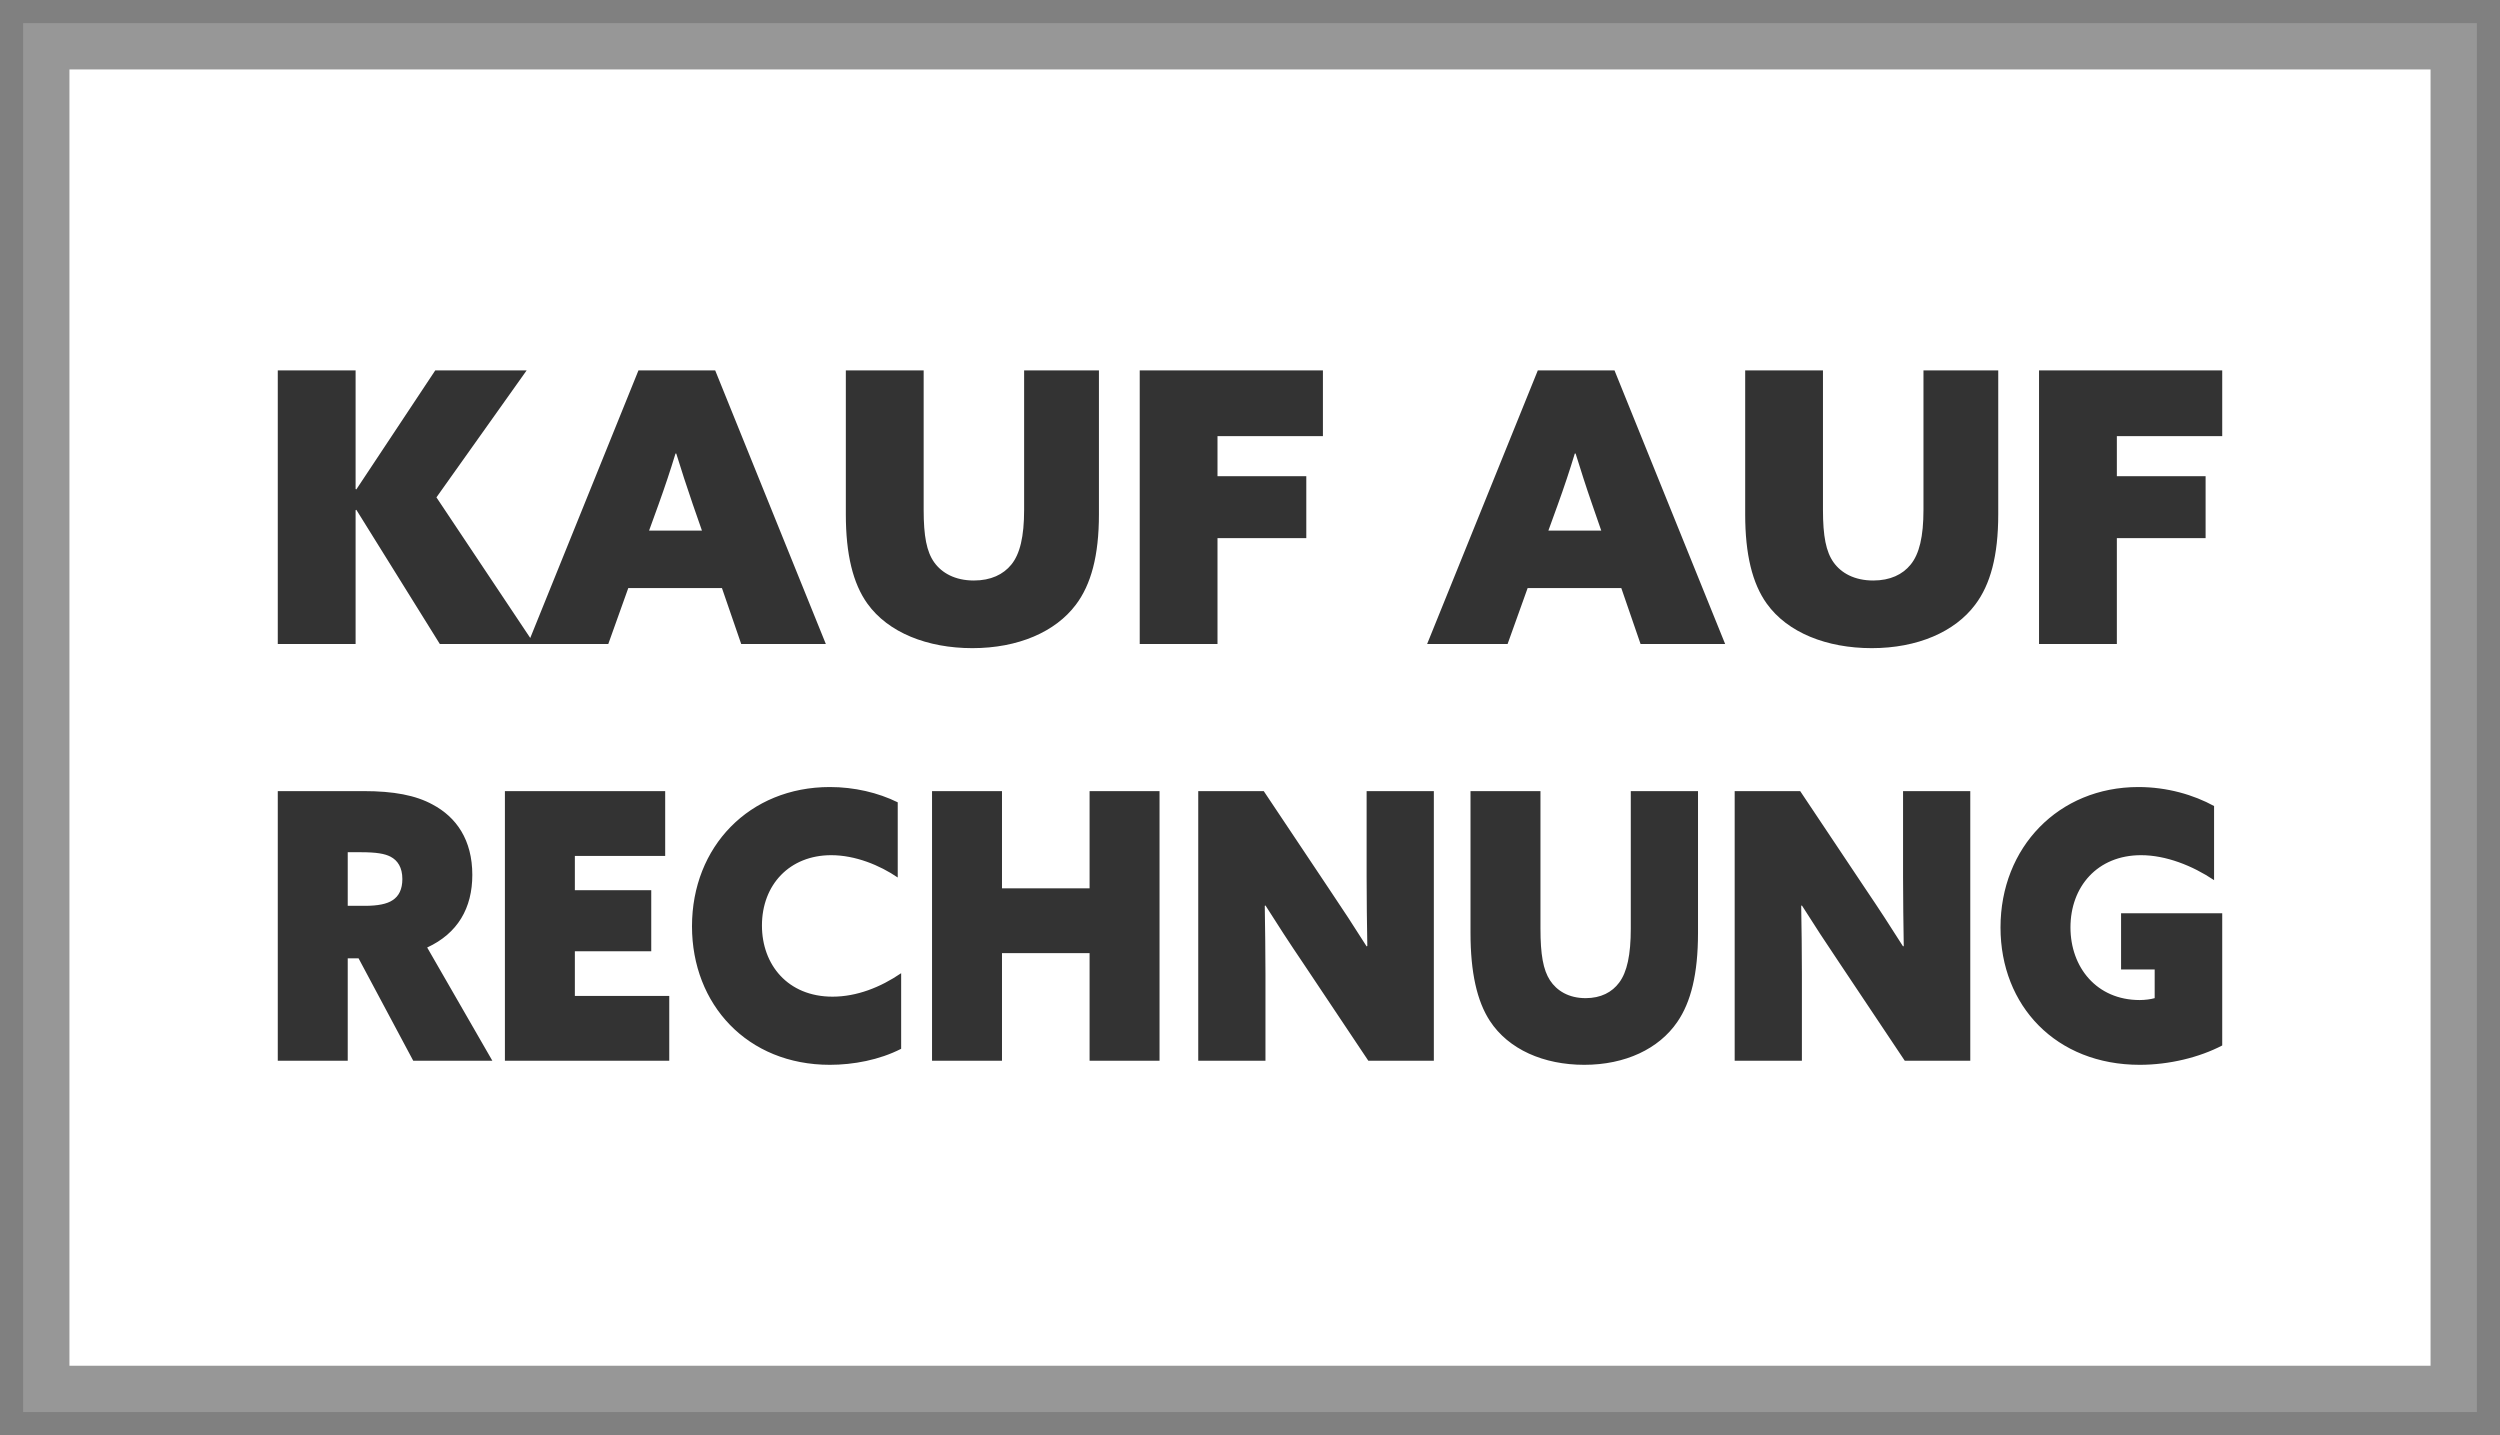 <?xml version="1.0" encoding="UTF-8"?>
<svg width="54px" height="31px" viewBox="0 0 54 31" version="1.1" xmlns="http://www.w3.org/2000/svg" xmlns:xlink="http://www.w3.org/1999/xlink">
    <rect x="0" y="0" width="54" height="31" fill="#808080" stroke="none"/>
    <title>Rechnung</title>
    <g id="XL-Checkout-Step-2" stroke="none" stroke-width="1" fill="none" fill-rule="evenodd">
        <g id="Checkout-Step-2---Bezahlung-PSP" transform="translate(-1325, -574)">
            <g id="Rechnung" transform="translate(1326, 575)">
                <rect id="Rectangle" stroke="#979797" fill="#FFFFFF" x="0" y="0" width="52" height="29"></rect>
                <path d="M6.681,12.91 L6.681,10.02 L6.697,10.012 L8.5,12.91 L10.54,12.91 L8.427,9.743 L10.376,7 L8.402,7 L6.697,9.571 L6.681,9.563 L6.681,7 L5,7 L5,12.91 L6.681,12.91 Z M12.139,12.91 L12.571,11.702 L14.594,11.702 L15.01,12.91 L16.838,12.91 L14.448,7 L12.791,7 L10.401,12.91 L12.139,12.91 Z M14.162,10.461 L13.02,10.461 L13.224,9.898 C13.362,9.514 13.477,9.171 13.591,8.796 L13.607,8.796 C13.721,9.163 13.828,9.498 13.966,9.898 L14.162,10.461 Z M20.003,13 C20.991,13 21.798,12.649 22.239,12.061 C22.565,11.629 22.737,11.008 22.737,10.11 L22.737,7 L21.121,7 L21.121,10.012 C21.121,10.592 21.031,10.967 20.844,11.196 C20.672,11.408 20.403,11.539 20.036,11.539 C19.628,11.539 19.343,11.376 19.179,11.147 C19.016,10.918 18.951,10.584 18.951,10.012 L18.951,7 L17.27,7 L17.27,10.11 C17.27,10.976 17.425,11.604 17.735,12.037 C18.184,12.665 19.033,13 20.003,13 Z M25.298,12.91 L25.298,10.624 L27.216,10.624 L27.216,9.286 L25.298,9.286 L25.298,8.42 L27.575,8.42 L27.575,7 L23.618,7 L23.618,12.91 L25.298,12.91 Z M31.564,12.91 L31.997,11.702 L34.02,11.702 L34.436,12.91 L36.263,12.91 L33.873,7 L32.217,7 L29.826,12.91 L31.564,12.91 Z M33.587,10.461 L32.445,10.461 L32.649,9.898 C32.788,9.514 32.902,9.171 33.016,8.796 L33.033,8.796 C33.147,9.163 33.253,9.498 33.392,9.898 L33.587,10.461 Z M39.429,13 C40.416,13 41.224,12.649 41.664,12.061 C41.991,11.629 42.162,11.008 42.162,10.11 L42.162,7 L40.547,7 L40.547,10.012 C40.547,10.592 40.457,10.967 40.269,11.196 C40.098,11.408 39.829,11.539 39.462,11.539 C39.054,11.539 38.768,11.376 38.605,11.147 C38.442,10.918 38.376,10.584 38.376,10.012 L38.376,7 L36.696,7 L36.696,10.11 C36.696,10.976 36.851,11.604 37.161,12.037 C37.61,12.665 38.458,13 39.429,13 Z M44.724,12.91 L44.724,10.624 L46.641,10.624 L46.641,9.286 L44.724,9.286 L44.724,8.42 L47,8.42 L47,7 L43.043,7 L43.043,12.91 L44.724,12.91 Z" id="KAUFAUF" fill="#333333" fill-rule="nonzero"></path>
                <path d="M6.511,21.912 L6.511,19.7 L6.745,19.7 L7.926,21.912 L9.635,21.912 L8.227,19.466 C8.887,19.161 9.202,18.614 9.202,17.898 C9.202,17.142 8.858,16.651 8.344,16.378 C7.977,16.177 7.501,16.088 6.855,16.088 L5,16.088 L5,21.912 L6.511,21.912 Z M6.885,18.566 L6.511,18.566 L6.511,17.408 L6.789,17.408 C7.134,17.408 7.31,17.44 7.435,17.504 C7.589,17.584 7.691,17.737 7.691,17.987 C7.691,18.204 7.618,18.357 7.479,18.445 C7.361,18.525 7.163,18.566 6.885,18.566 Z M13.456,21.912 L13.456,20.512 L11.417,20.512 L11.417,19.547 L13.067,19.547 L13.067,18.228 L11.417,18.228 L11.417,17.488 L13.368,17.488 L13.368,16.088 L9.906,16.088 L9.906,21.912 L13.456,21.912 Z M16.925,22 C17.431,22 17.995,21.895 18.465,21.654 L18.465,20.021 C18.017,20.327 17.504,20.528 16.983,20.528 C16.015,20.528 15.458,19.836 15.458,18.992 C15.458,18.107 16.059,17.472 16.954,17.472 C17.475,17.472 18.003,17.689 18.391,17.954 L18.391,16.33 C17.966,16.121 17.453,16 16.925,16 C15.186,16 13.947,17.287 13.947,19.008 C13.947,20.697 15.142,22 16.925,22 Z M20.643,21.912 L20.643,19.587 L22.535,19.587 L22.535,21.912 L24.046,21.912 L24.046,16.088 L22.535,16.088 L22.535,18.188 L20.643,18.188 L20.643,16.088 L19.132,16.088 L19.132,21.912 L20.643,21.912 Z M26.334,21.912 L26.334,20.046 C26.334,19.555 26.326,19.056 26.319,18.566 L26.334,18.558 C26.598,18.976 26.854,19.37 27.148,19.804 L28.556,21.912 L29.971,21.912 L29.971,16.088 L28.519,16.088 L28.519,17.954 C28.519,18.445 28.526,18.944 28.534,19.434 L28.519,19.442 C28.255,19.024 27.998,18.63 27.705,18.196 L26.297,16.088 L24.882,16.088 L24.882,21.912 L26.334,21.912 Z M33.22,22 C34.107,22 34.833,21.654 35.229,21.075 C35.523,20.649 35.677,20.038 35.677,19.153 L35.677,16.088 L34.225,16.088 L34.225,19.056 C34.225,19.627 34.144,19.997 33.975,20.223 C33.821,20.432 33.579,20.56 33.249,20.56 C32.883,20.56 32.626,20.399 32.479,20.174 C32.333,19.949 32.274,19.619 32.274,19.056 L32.274,16.088 L30.763,16.088 L30.763,19.153 C30.763,20.005 30.903,20.625 31.181,21.051 C31.585,21.67 32.347,22 33.22,22 Z M37.921,21.912 L37.921,20.046 C37.921,19.555 37.914,19.056 37.906,18.566 L37.921,18.558 C38.185,18.976 38.442,19.37 38.735,19.804 L40.143,21.912 L41.558,21.912 L41.558,16.088 L40.106,16.088 L40.106,17.954 C40.106,18.445 40.114,18.944 40.121,19.434 L40.106,19.442 C39.842,19.024 39.586,18.63 39.292,18.196 L37.884,16.088 L36.469,16.088 L36.469,21.912 L37.921,21.912 Z M45.218,22 C45.856,22 46.509,21.839 47,21.582 L47,18.727 L44.815,18.727 L44.815,19.941 L45.541,19.941 L45.541,20.56 C45.46,20.584 45.328,20.601 45.218,20.601 C44.287,20.601 43.722,19.893 43.722,19.032 C43.722,18.155 44.301,17.472 45.247,17.472 C45.783,17.472 46.355,17.697 46.824,18.011 L46.824,16.41 C46.384,16.169 45.812,16 45.189,16 C43.465,16 42.211,17.303 42.211,19.032 C42.211,20.729 43.414,22 45.218,22 Z" id="RECHNUNG" fill="#333333" fill-rule="nonzero"></path>
            </g>
        </g>
    </g>
</svg>